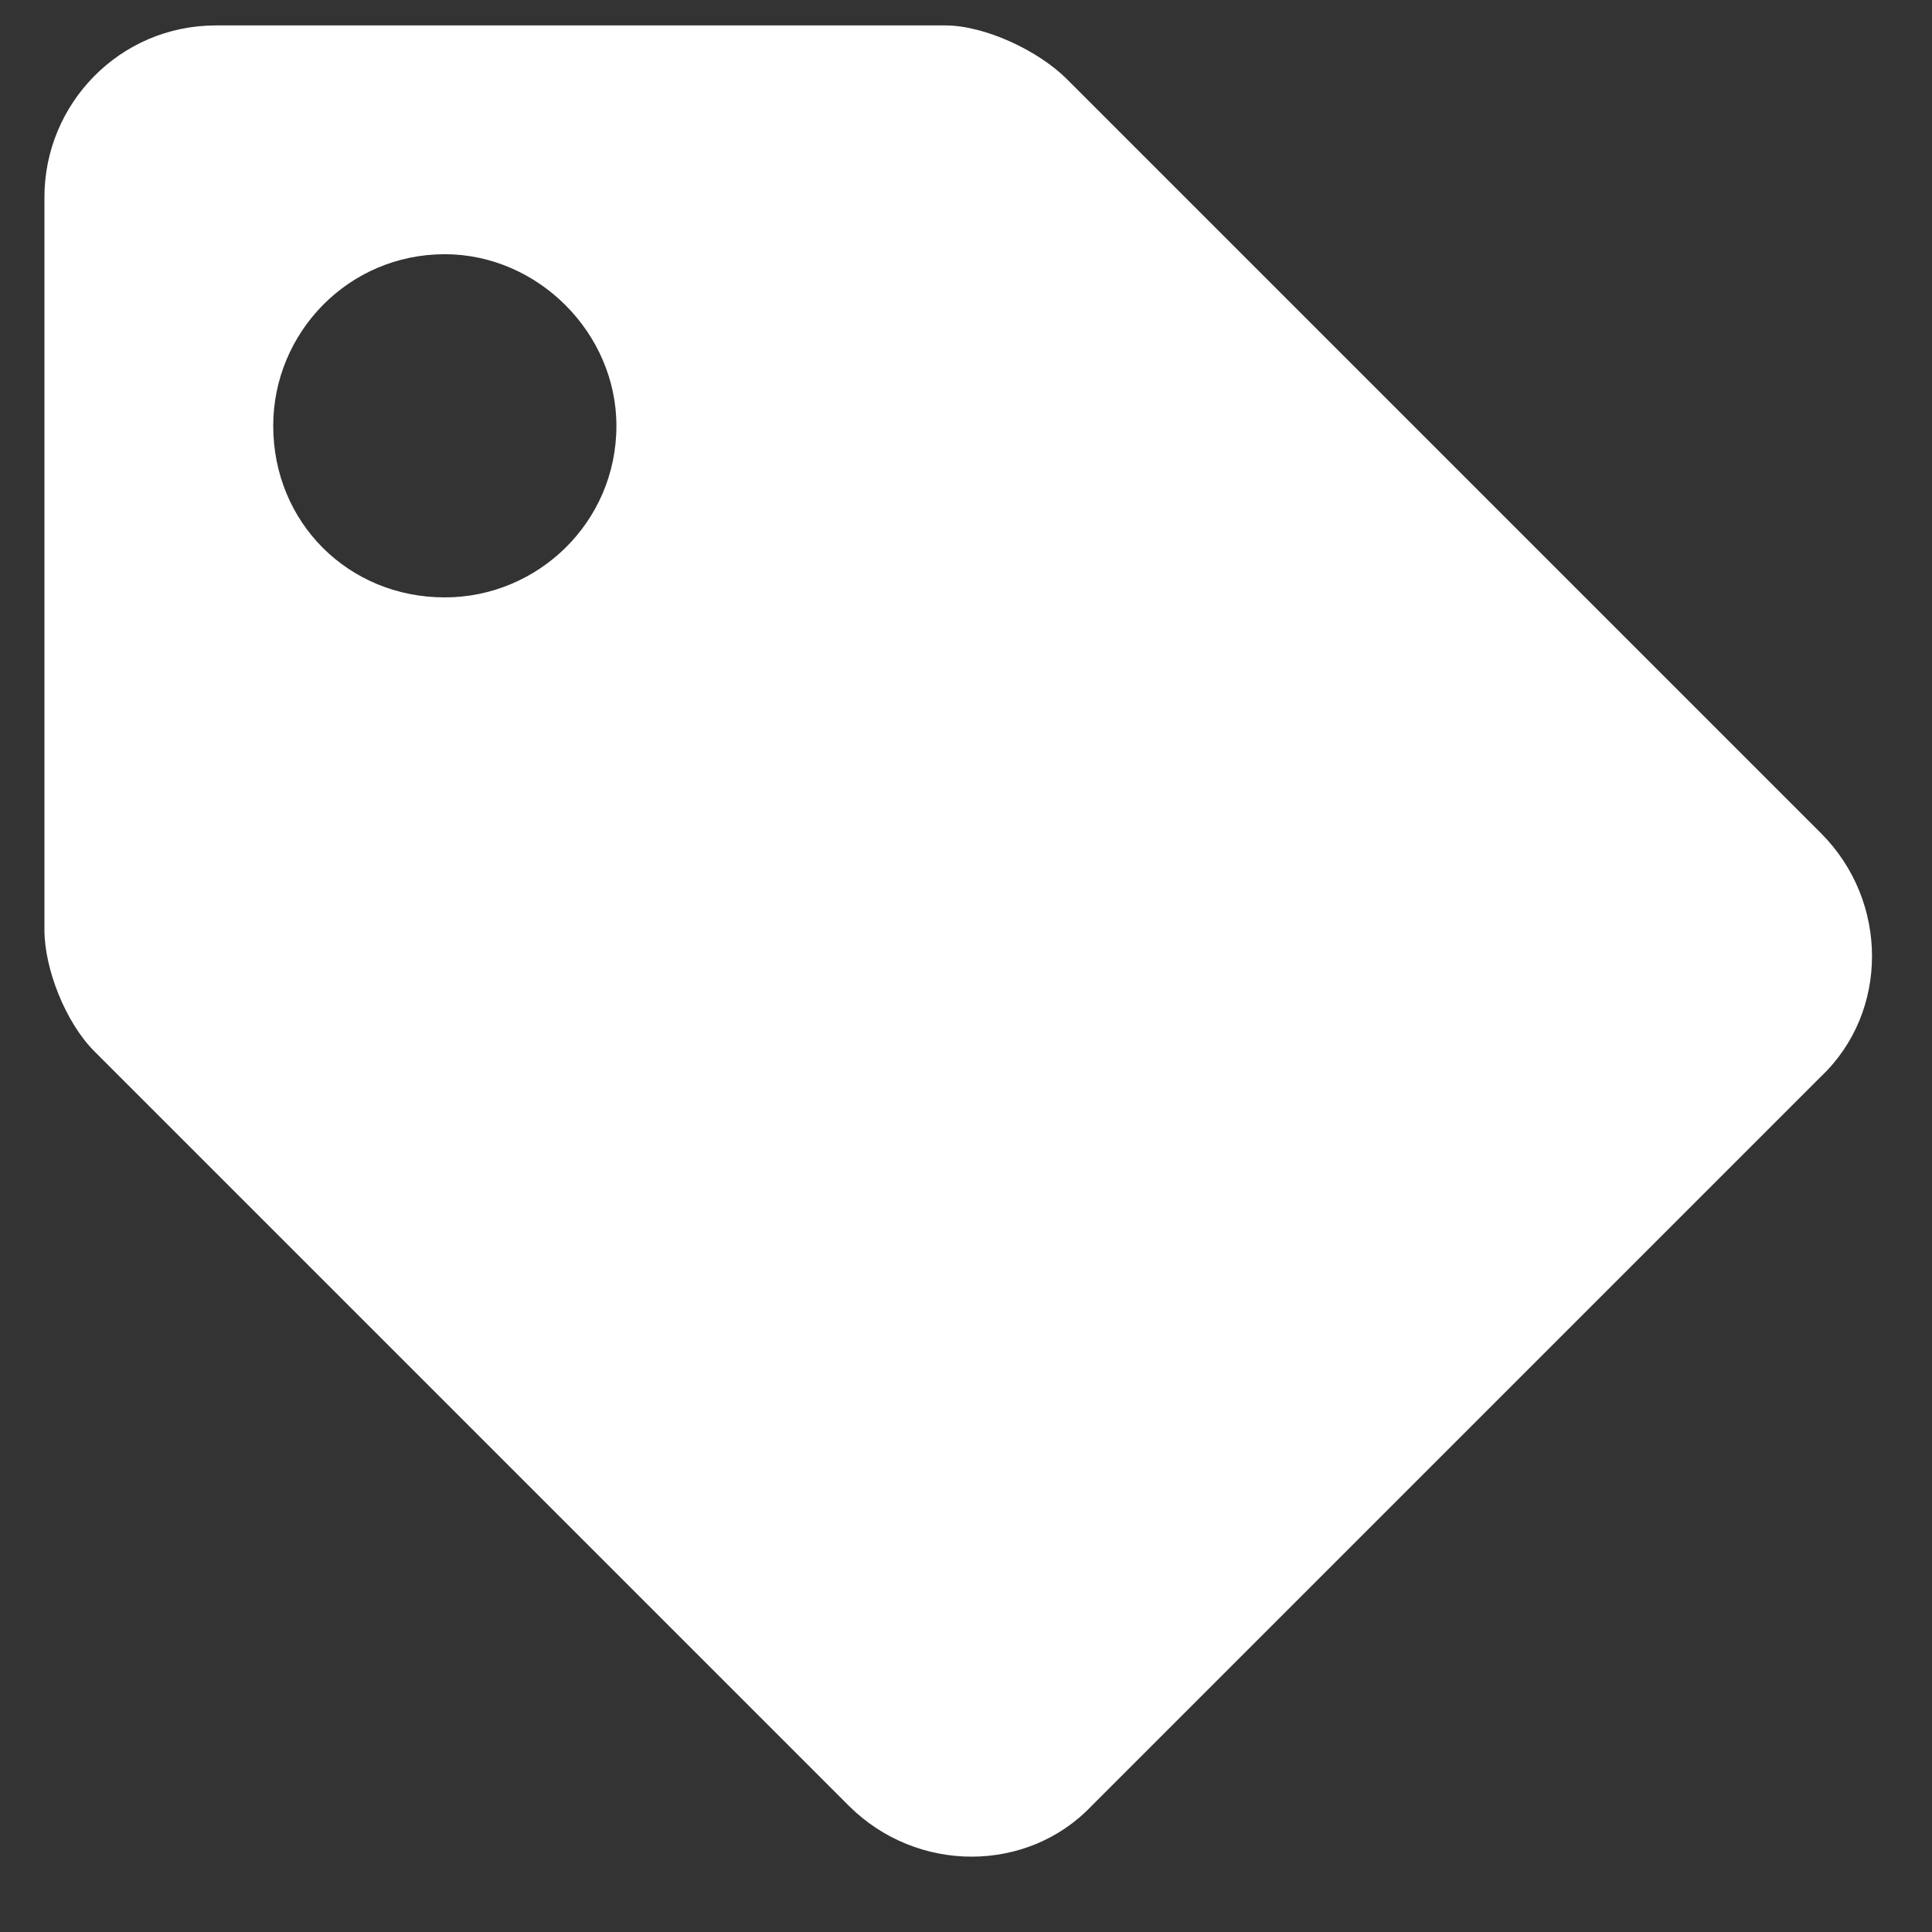 <svg width="19" height="19" viewBox="0 0 19 19" fill="none" xmlns="http://www.w3.org/2000/svg">
<rect x="0" y="0" width="19" height="19" fill="#333333" stroke="none"/>
<path d="M0.437 9.145C0.437 9.531 0.647 10.059 0.929 10.34L8.347 17.758C9.015 18.426 10.104 18.426 10.737 17.758L17.909 10.586C18.577 9.953 18.577 8.863 17.909 8.195L10.491 0.777C10.21 0.496 9.683 0.25 9.296 0.25H2.124C1.175 0.25 0.437 1.023 0.437 1.938V9.145ZM4.374 2.5C5.288 2.5 6.062 3.273 6.062 4.188C6.062 5.137 5.288 5.875 4.374 5.875C3.425 5.875 2.687 5.137 2.687 4.188C2.687 3.273 3.425 2.5 4.374 2.5Z" fill="white"/>
</svg>
